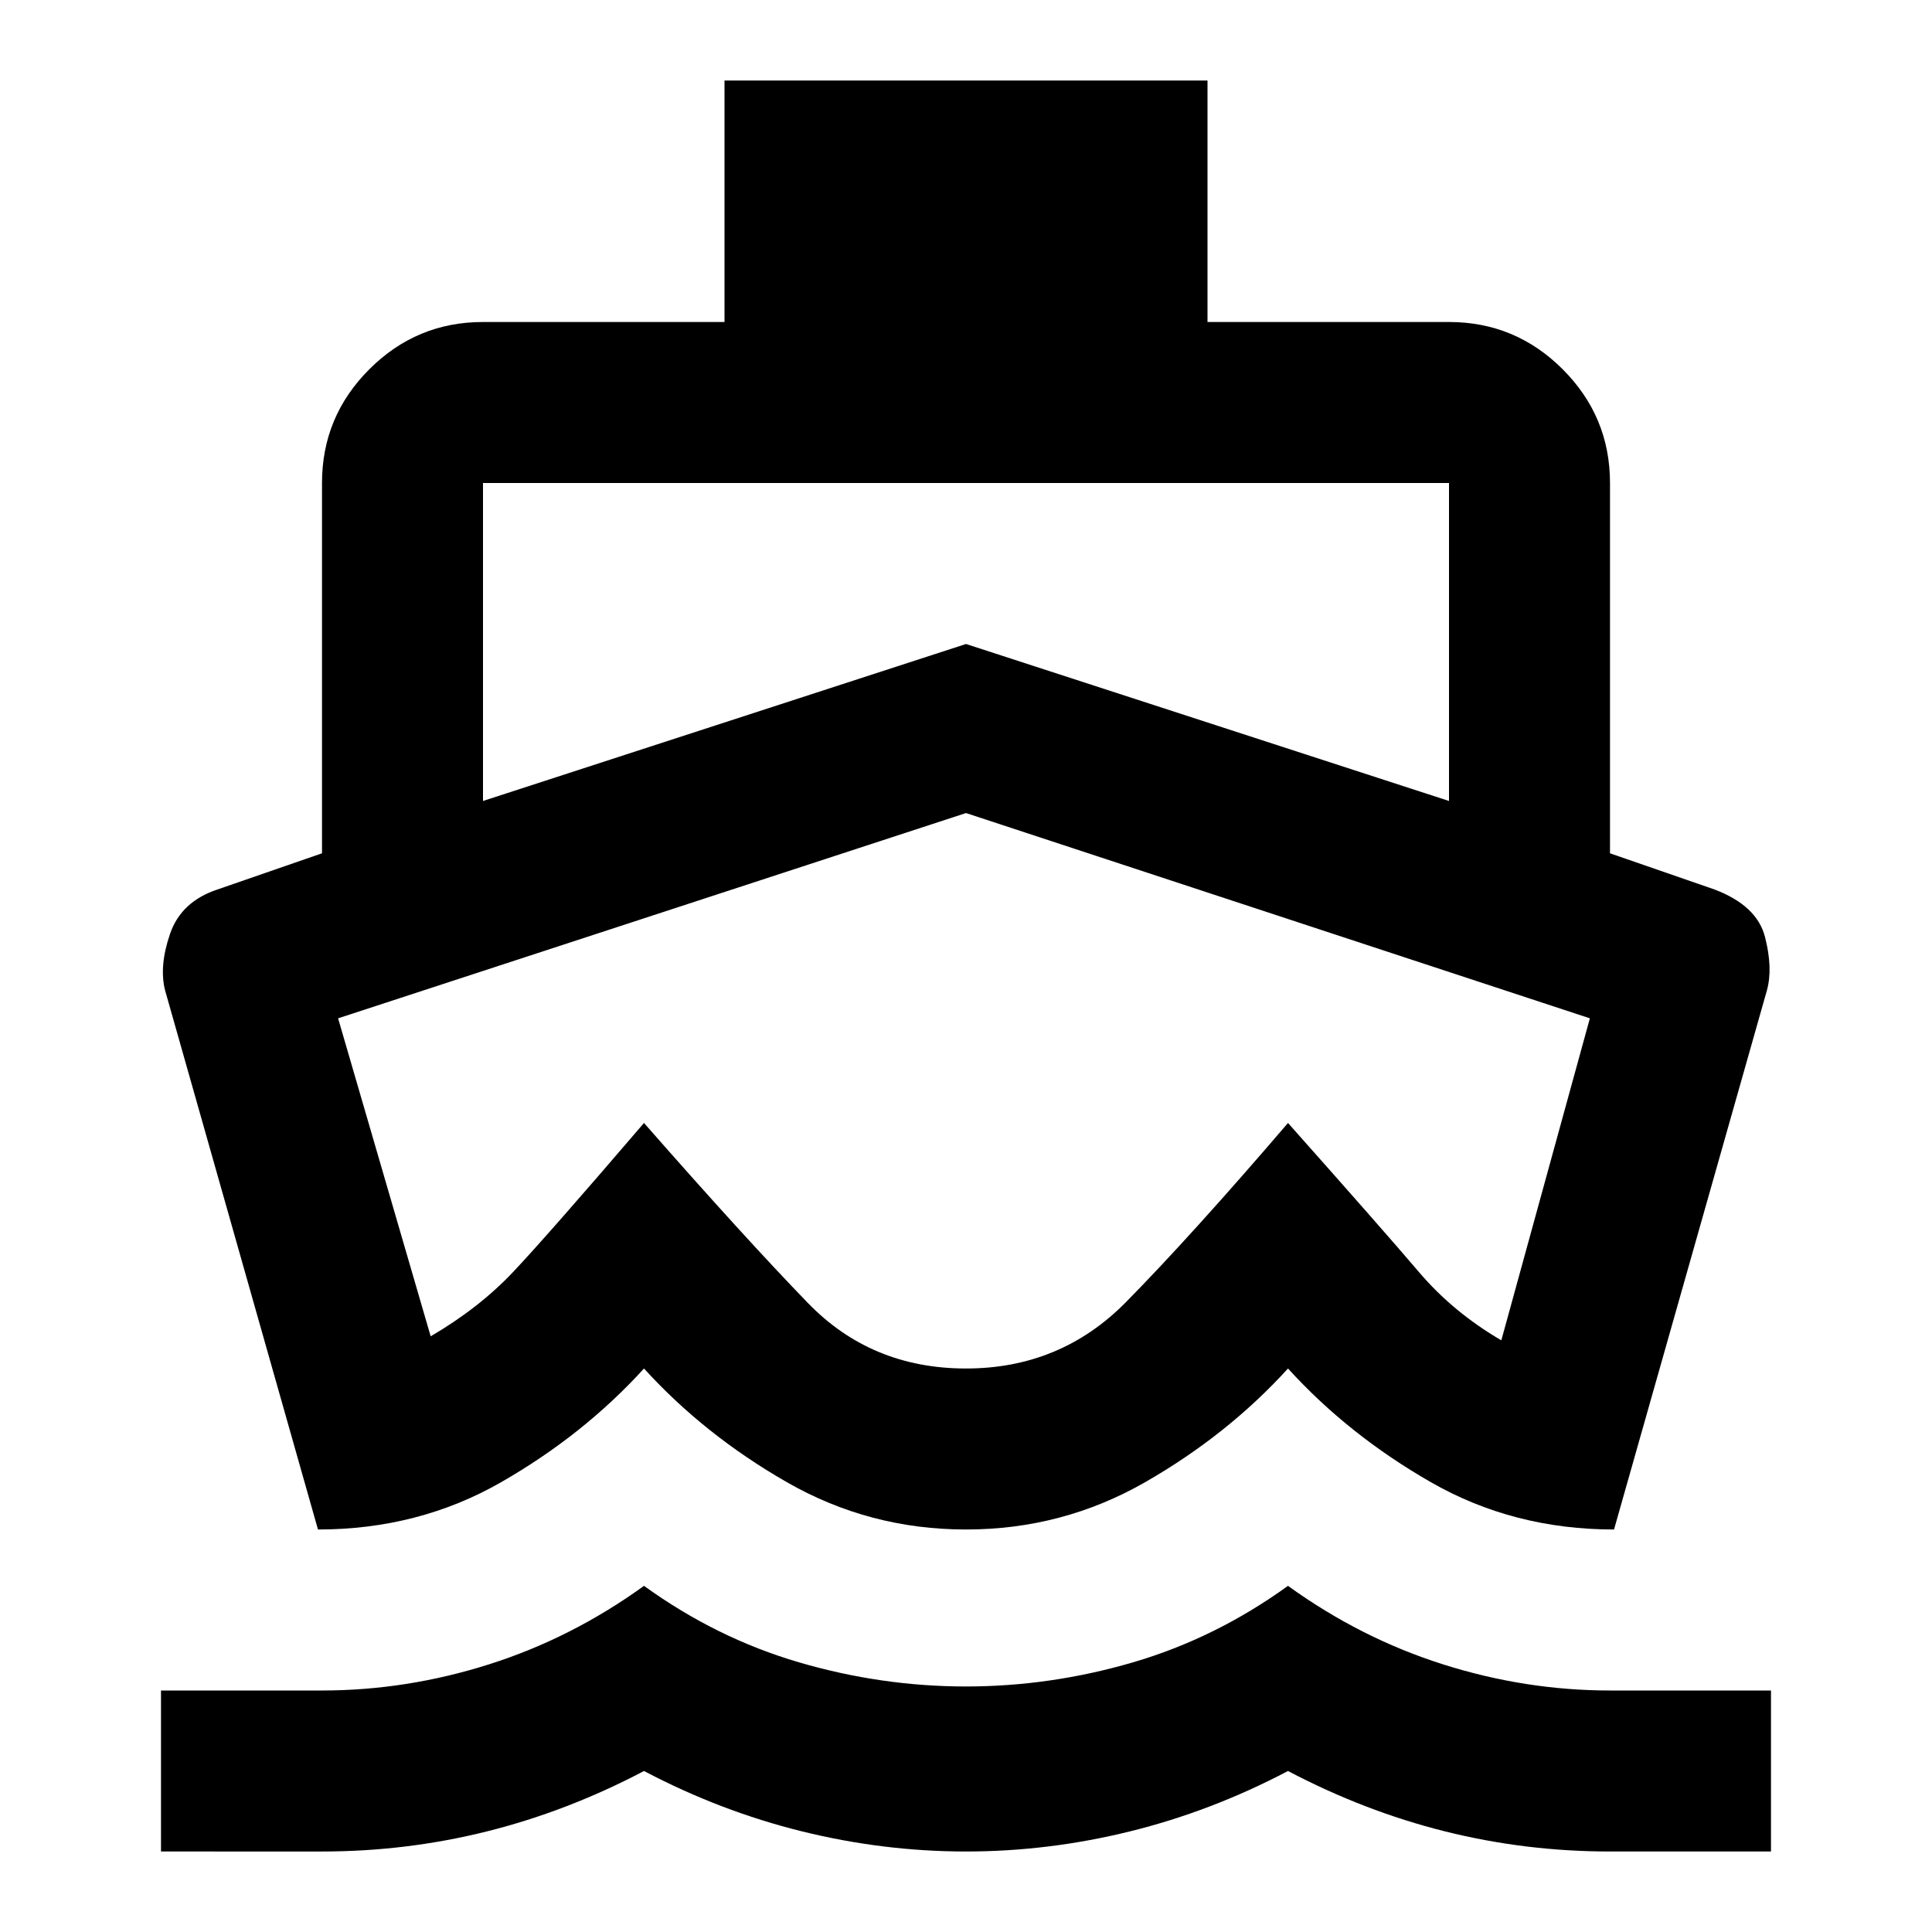 <svg xmlns="http://www.w3.org/2000/svg" height="24" viewBox="0 -960 960 960" width="24"><path d="M479-418ZM158-200 82-468q-3-12 2.5-28t23.5-22l52-18v-184q0-33 23.5-56.5T240-800h120v-120h240v120h120q33 0 56.5 23.5T800-720v184l52 18q21 8 25 23.5t1 26.5l-76 268q-50 0-91-23.5T640-280q-30 33-71 56.5T480-200q-48 0-89-23.5T320-280q-30 33-71 56.5T158-200ZM80-40v-80h80q42 0 83-13t77-39q36 26 77 38t83 12q42 0 83-12t77-38q36 26 77 39t83 13h80v80h-80q-42 0-82-10t-78-30q-38 20-78.5 30T480-40q-41 0-81.5-10T320-80q-38 20-78 30t-82 10H80Zm160-522 240-78 240 78v-158H240v158Zm240 282q47 0 79.5-33t80.5-89q48 54 65 74t41 34l44-160-310-102-312 102 46 158q24-14 41-32t65-74q50 57 81.5 89.5T480-280Z"/></svg>